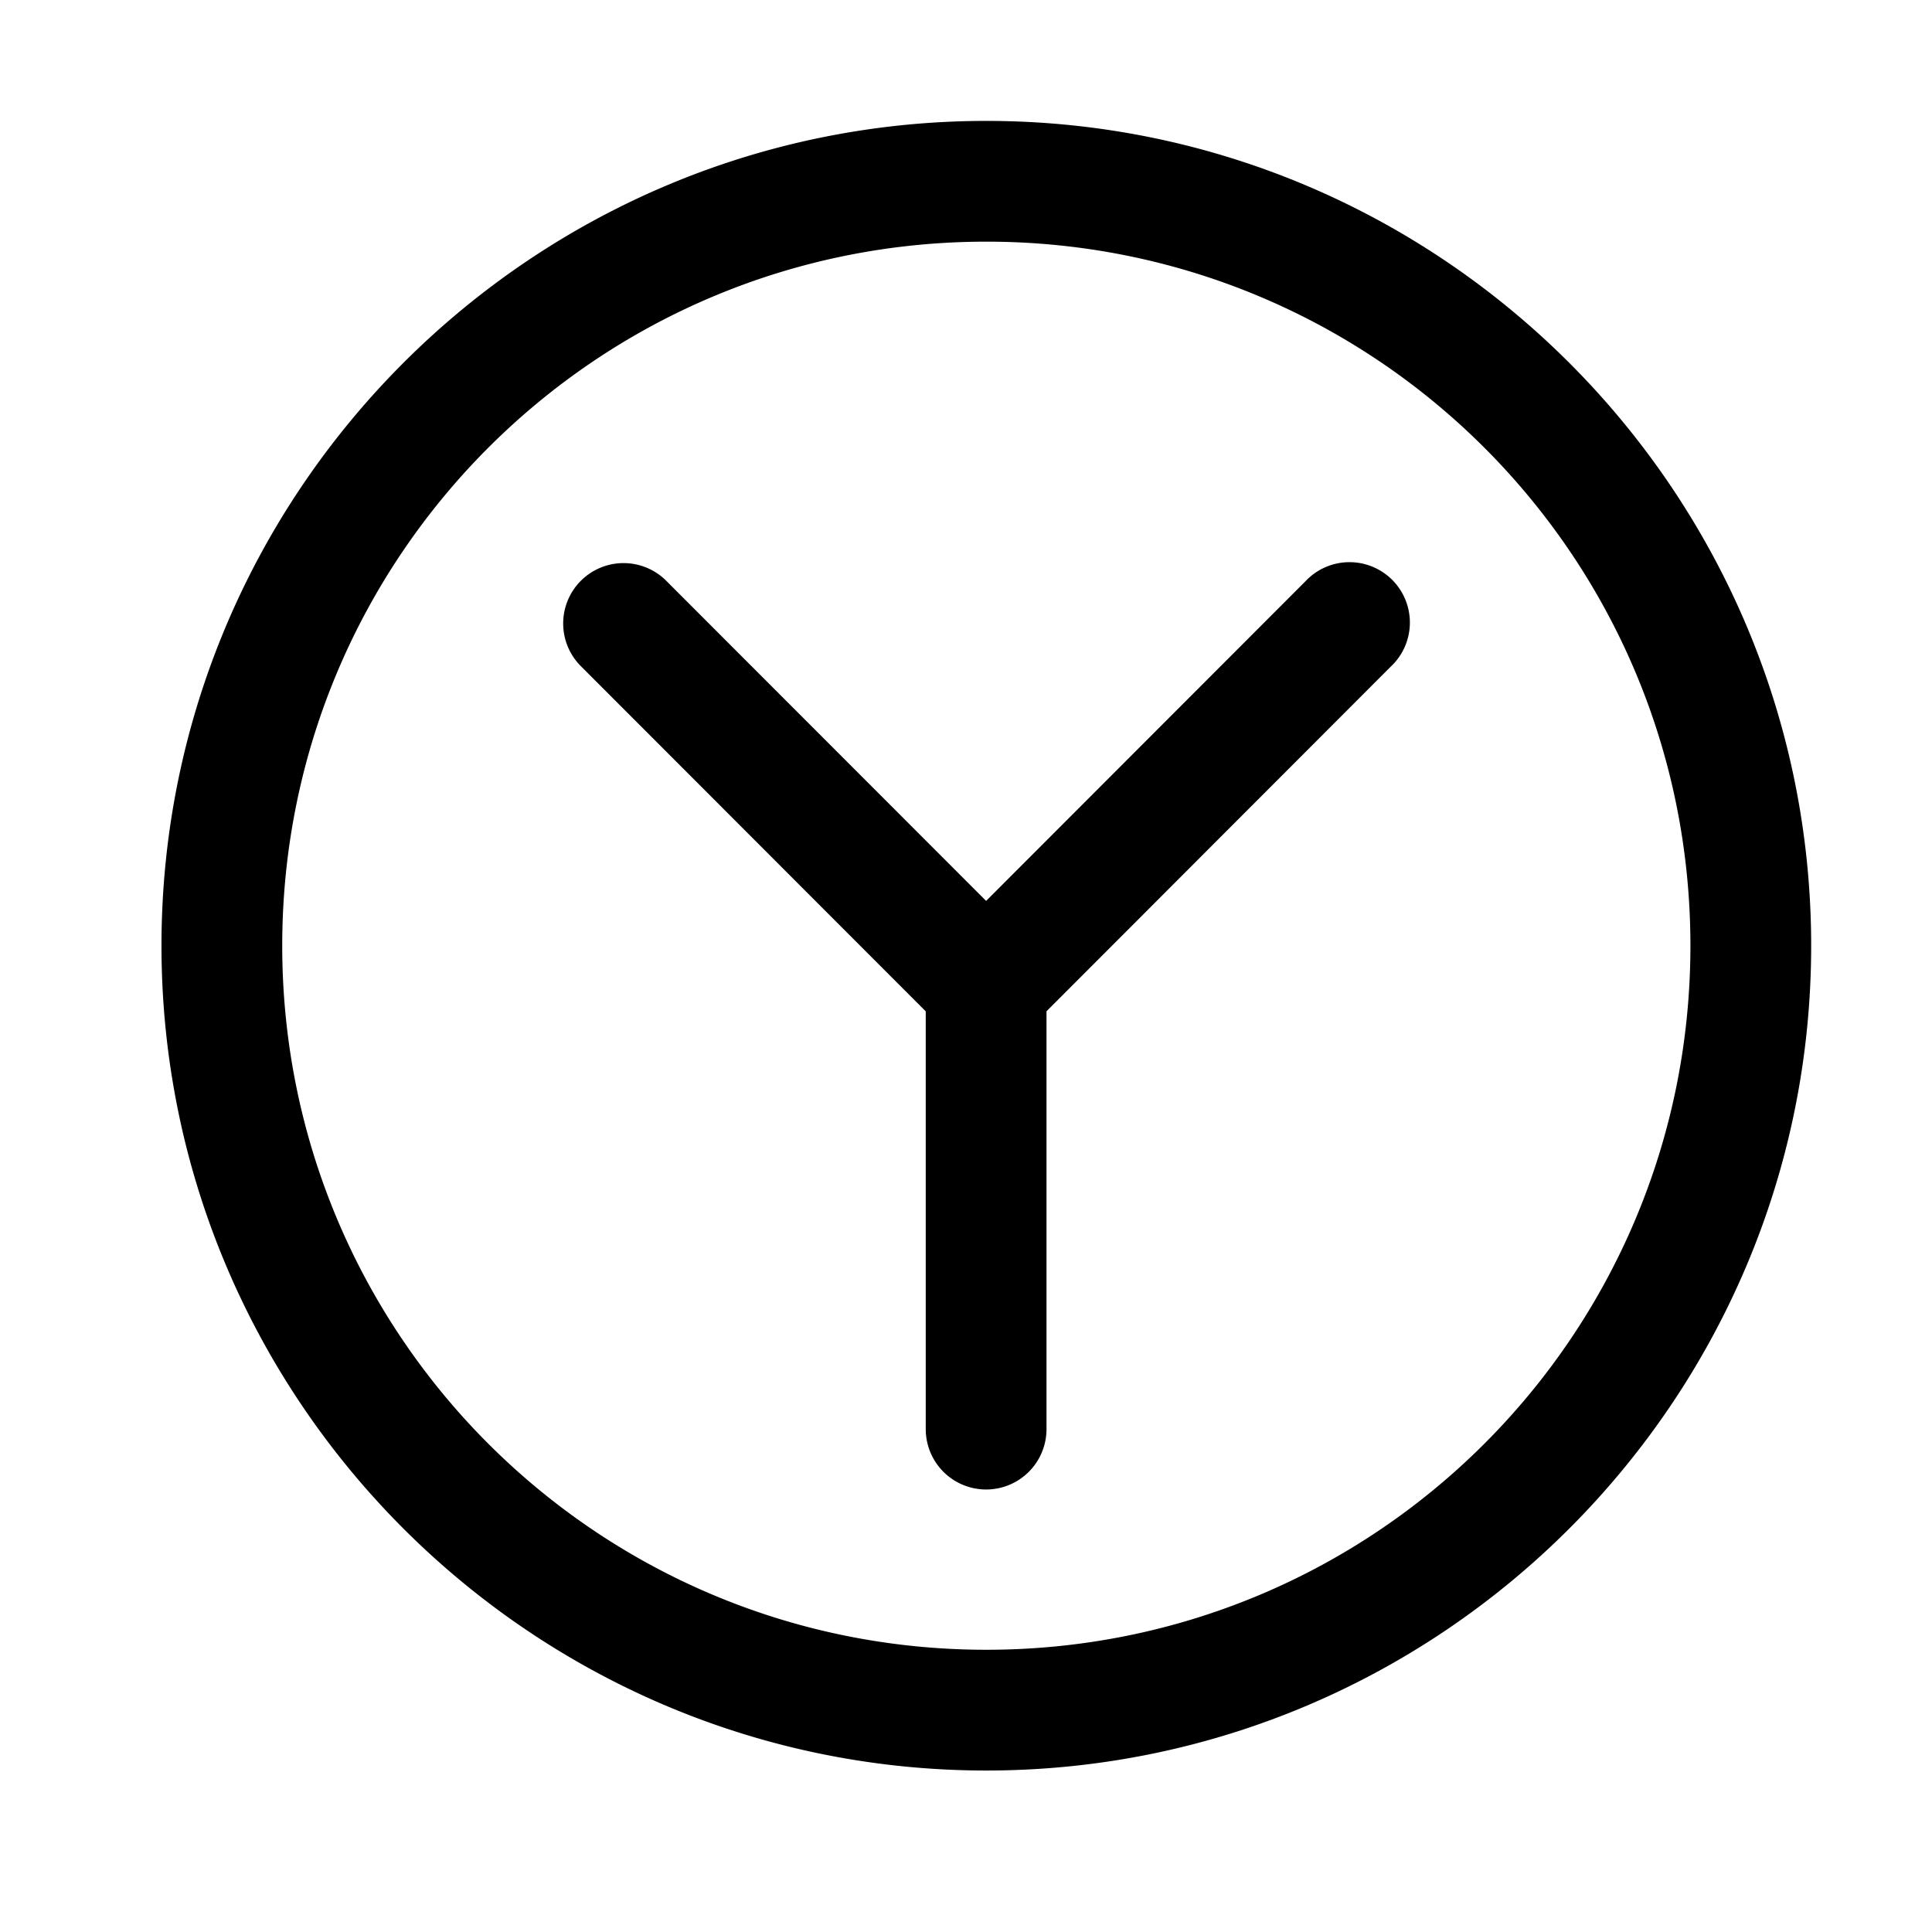 <?xml version="1.0" encoding="UTF-8"?> <svg xmlns="http://www.w3.org/2000/svg" viewBox="0 0 48 48" width="48px" height="48px"><path d="M 24.506 3.004 C 13.21 3.004 4.012 12.201 4.012 23.496 C 4.012 34.791 13.21 43.988 24.506 43.988 C 35.801 43.988 44.998 34.791 44.998 23.496 C 44.998 12.201 35.801 3.004 24.506 3.004 z M 24.506 6.004 C 34.178 6.004 41.998 13.825 41.998 23.496 C 41.998 33.167 34.178 40.988 24.506 40.988 C 14.833 40.988 7.012 33.167 7.012 23.496 C 7.012 13.825 14.833 6.004 24.506 6.004 z M 33.518 13.967 A 1.5 1.5 0 0 0 32.43 14.445 L 24.5 22.383 L 16.568 14.445 A 1.5 1.5 0 0 0 15.492 13.99 A 1.5 1.5 0 0 0 14.445 16.564 L 23 25.127 L 23 35.506 A 1.5 1.5 0 1 0 26 35.506 L 26 25.125 L 34.551 16.564 A 1.5 1.5 0 0 0 33.518 13.967 z"></path></svg> 